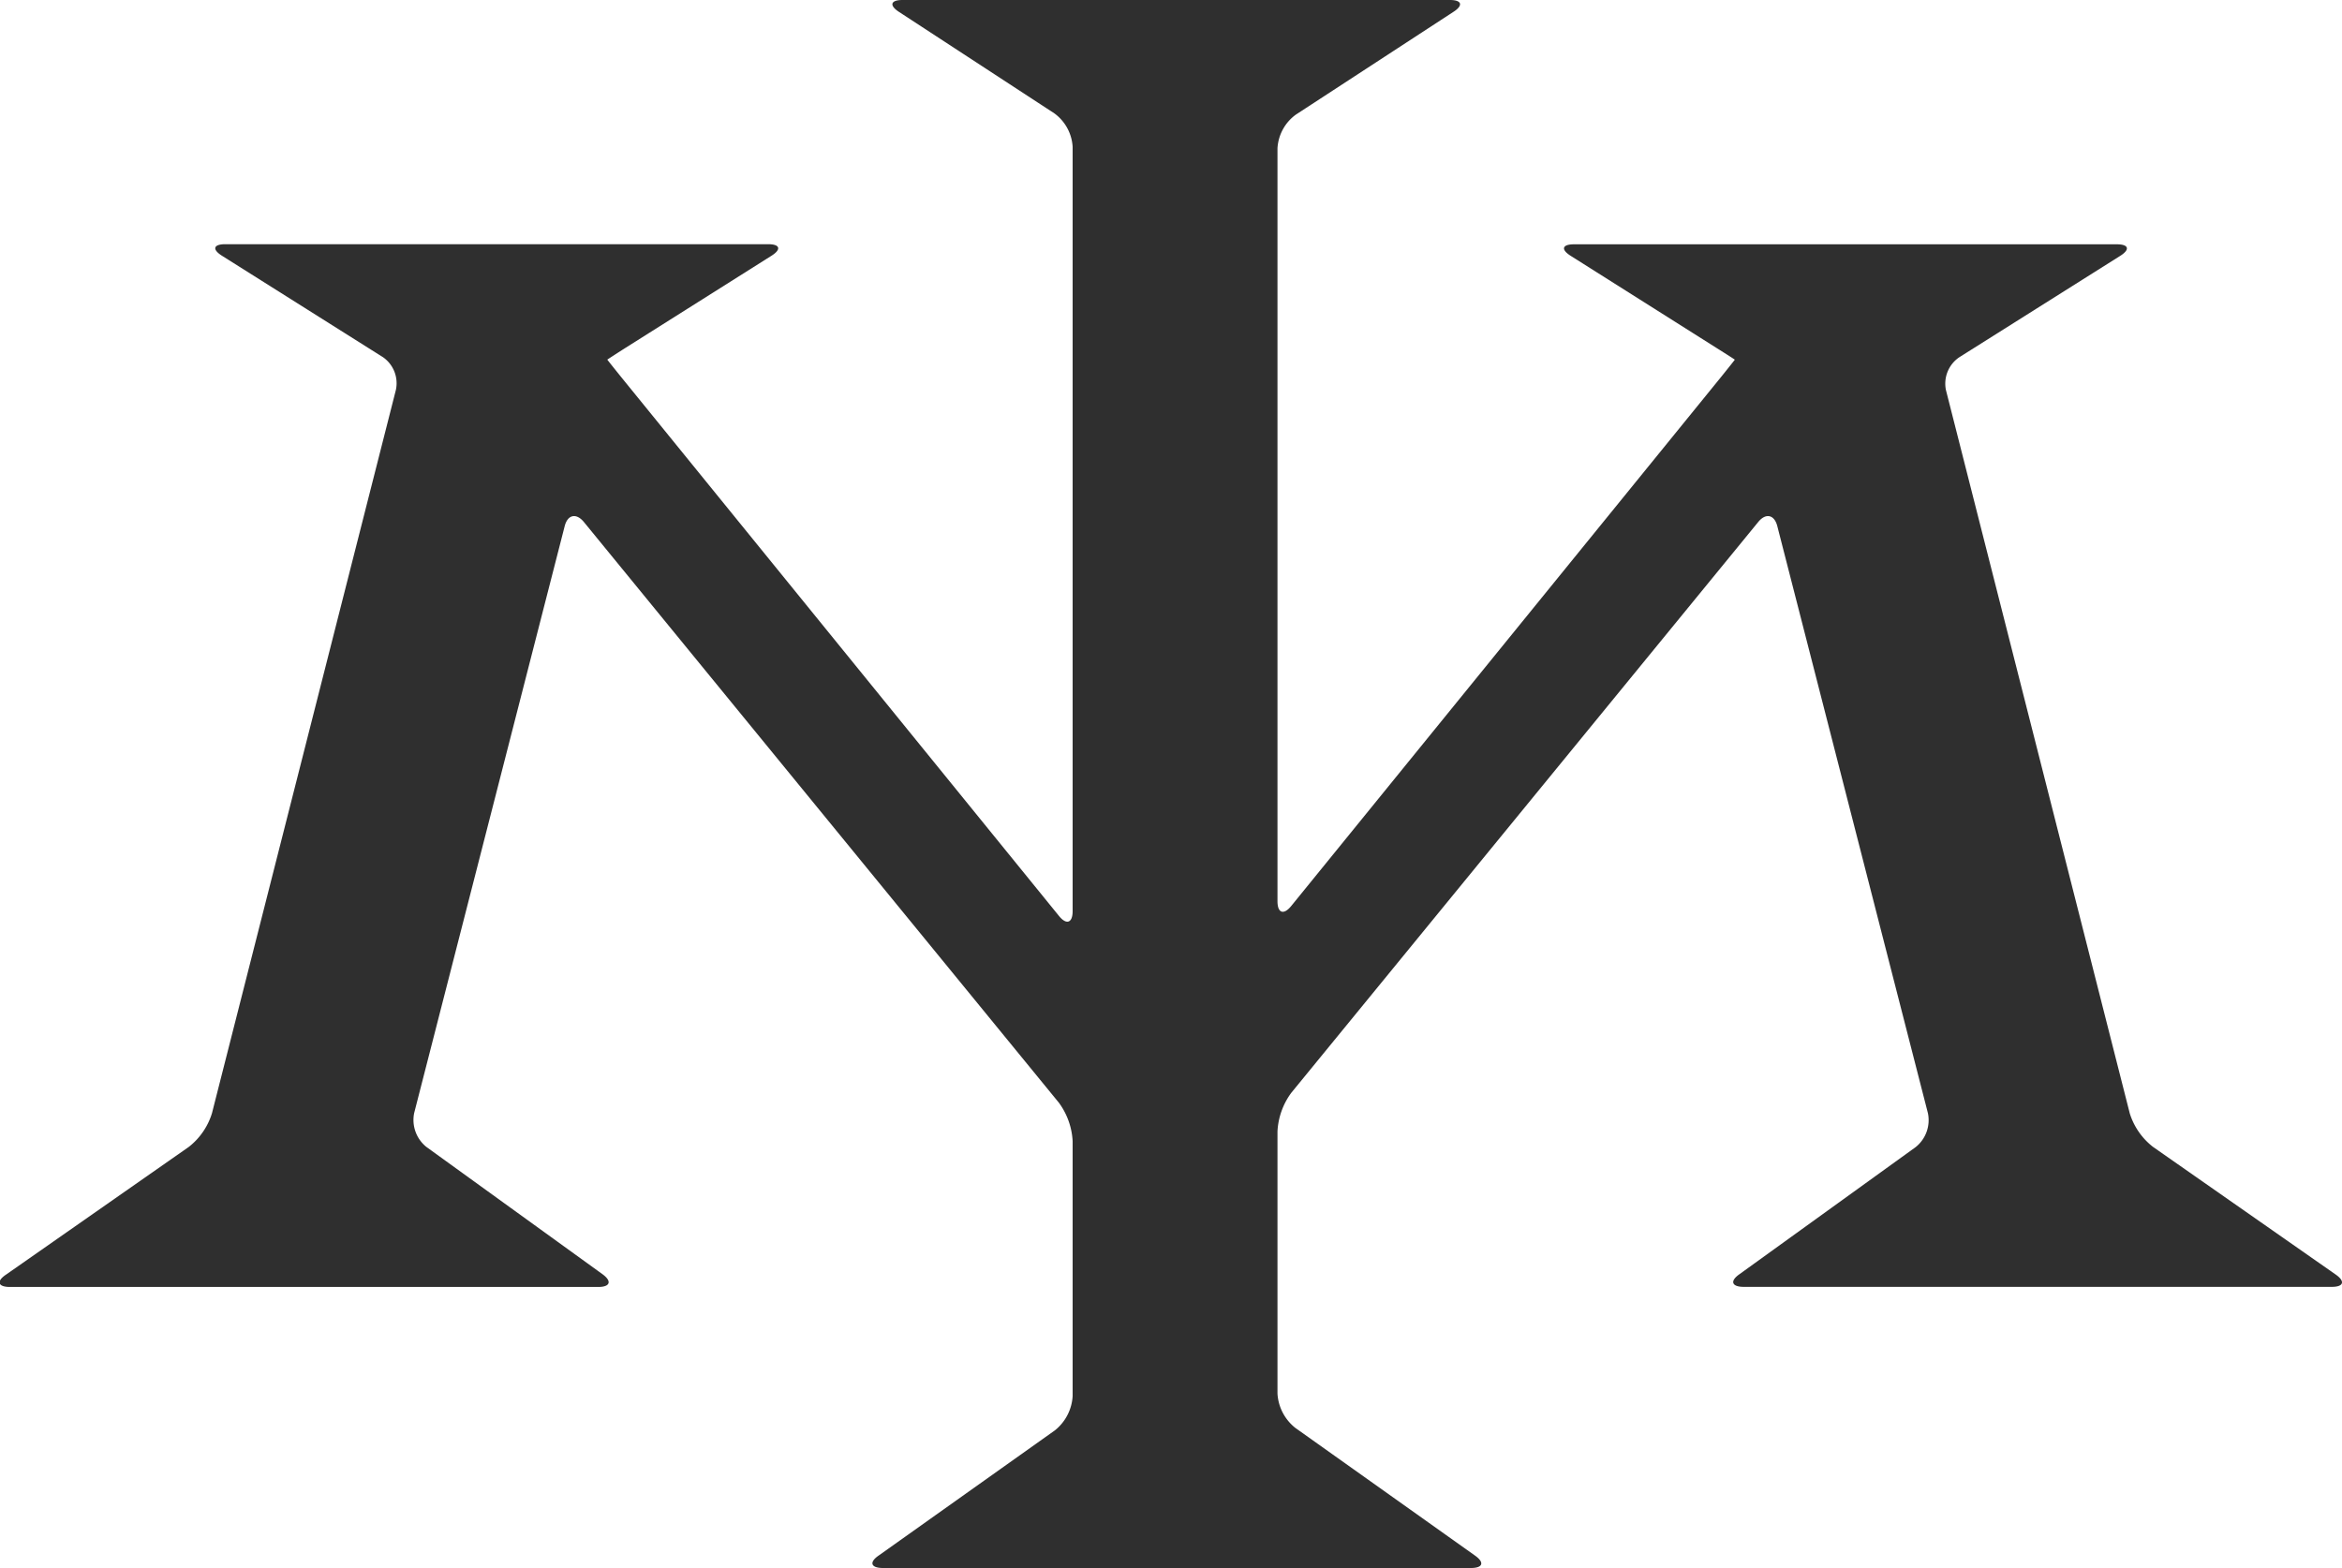 <svg xmlns="http://www.w3.org/2000/svg" viewBox="0 0 230.72 154.49"><defs><style>.cls-1{fill:#2f2f2f;}</style></defs><g id="レイヤー_2" data-name="レイヤー 2"><g id="レイヤー_1-2" data-name="レイヤー 1"><path class="cls-1" d="M171.38,125.53c-1,.69-.78,1.26.4,1.26h57.94c1.17,0,1.34-.55.37-1.22l-18-12.58a6.71,6.71,0,0,1-2.28-3.3L191.7,38.42A3.14,3.14,0,0,1,193,35.21l15.87-10c1-.63.84-1.14-.33-1.14H155.07c-1.18,0-1.33.51-.33,1.14l14.34,9.06c1,.63,1.82,1.15,1.82,1.17s-.6.77-1.34,1.69L127.2,89.27c-.74.91-1.35.7-1.35-.48V14.61a4.41,4.41,0,0,1,1.8-3.31L143.18,1.17c1-.64.83-1.17-.34-1.17H88.91c-1.18,0-1.33.53-.35,1.17l15.31,10a4.4,4.4,0,0,1,1.8,3.3V89.77c0,1.17-.61,1.39-1.35.47L61.17,37.12c-.74-.92-1.35-1.68-1.34-1.69s.82-.54,1.81-1.17L76,25.2c1-.63.85-1.14-.33-1.14H22.2c-1.18,0-1.33.51-.33,1.14l15.87,10A3.13,3.13,0,0,1,39,38.42L20.88,109.69A6.71,6.71,0,0,1,18.6,113l-18,12.58c-1,.67-.8,1.22.38,1.22H58.94c1.18,0,1.36-.57.41-1.26L42,113a3.41,3.41,0,0,1-1.2-3.33L55.63,51.84c.29-1.14,1.14-1.32,1.89-.41l46.79,57.21a7,7,0,0,1,1.36,3.8v25.11a4.66,4.66,0,0,1-1.75,3.38L86.58,153.25c-1,.68-.78,1.24.4,1.24h57.93c1.18,0,1.36-.55.39-1.23l-17.7-12.58a4.66,4.66,0,0,1-1.75-3.37V111.47a7,7,0,0,1,1.36-3.8l46-56.24c.74-.91,1.59-.73,1.88.41l14.84,57.85a3.4,3.4,0,0,1-1.21,3.33Z"/></g></g></svg>